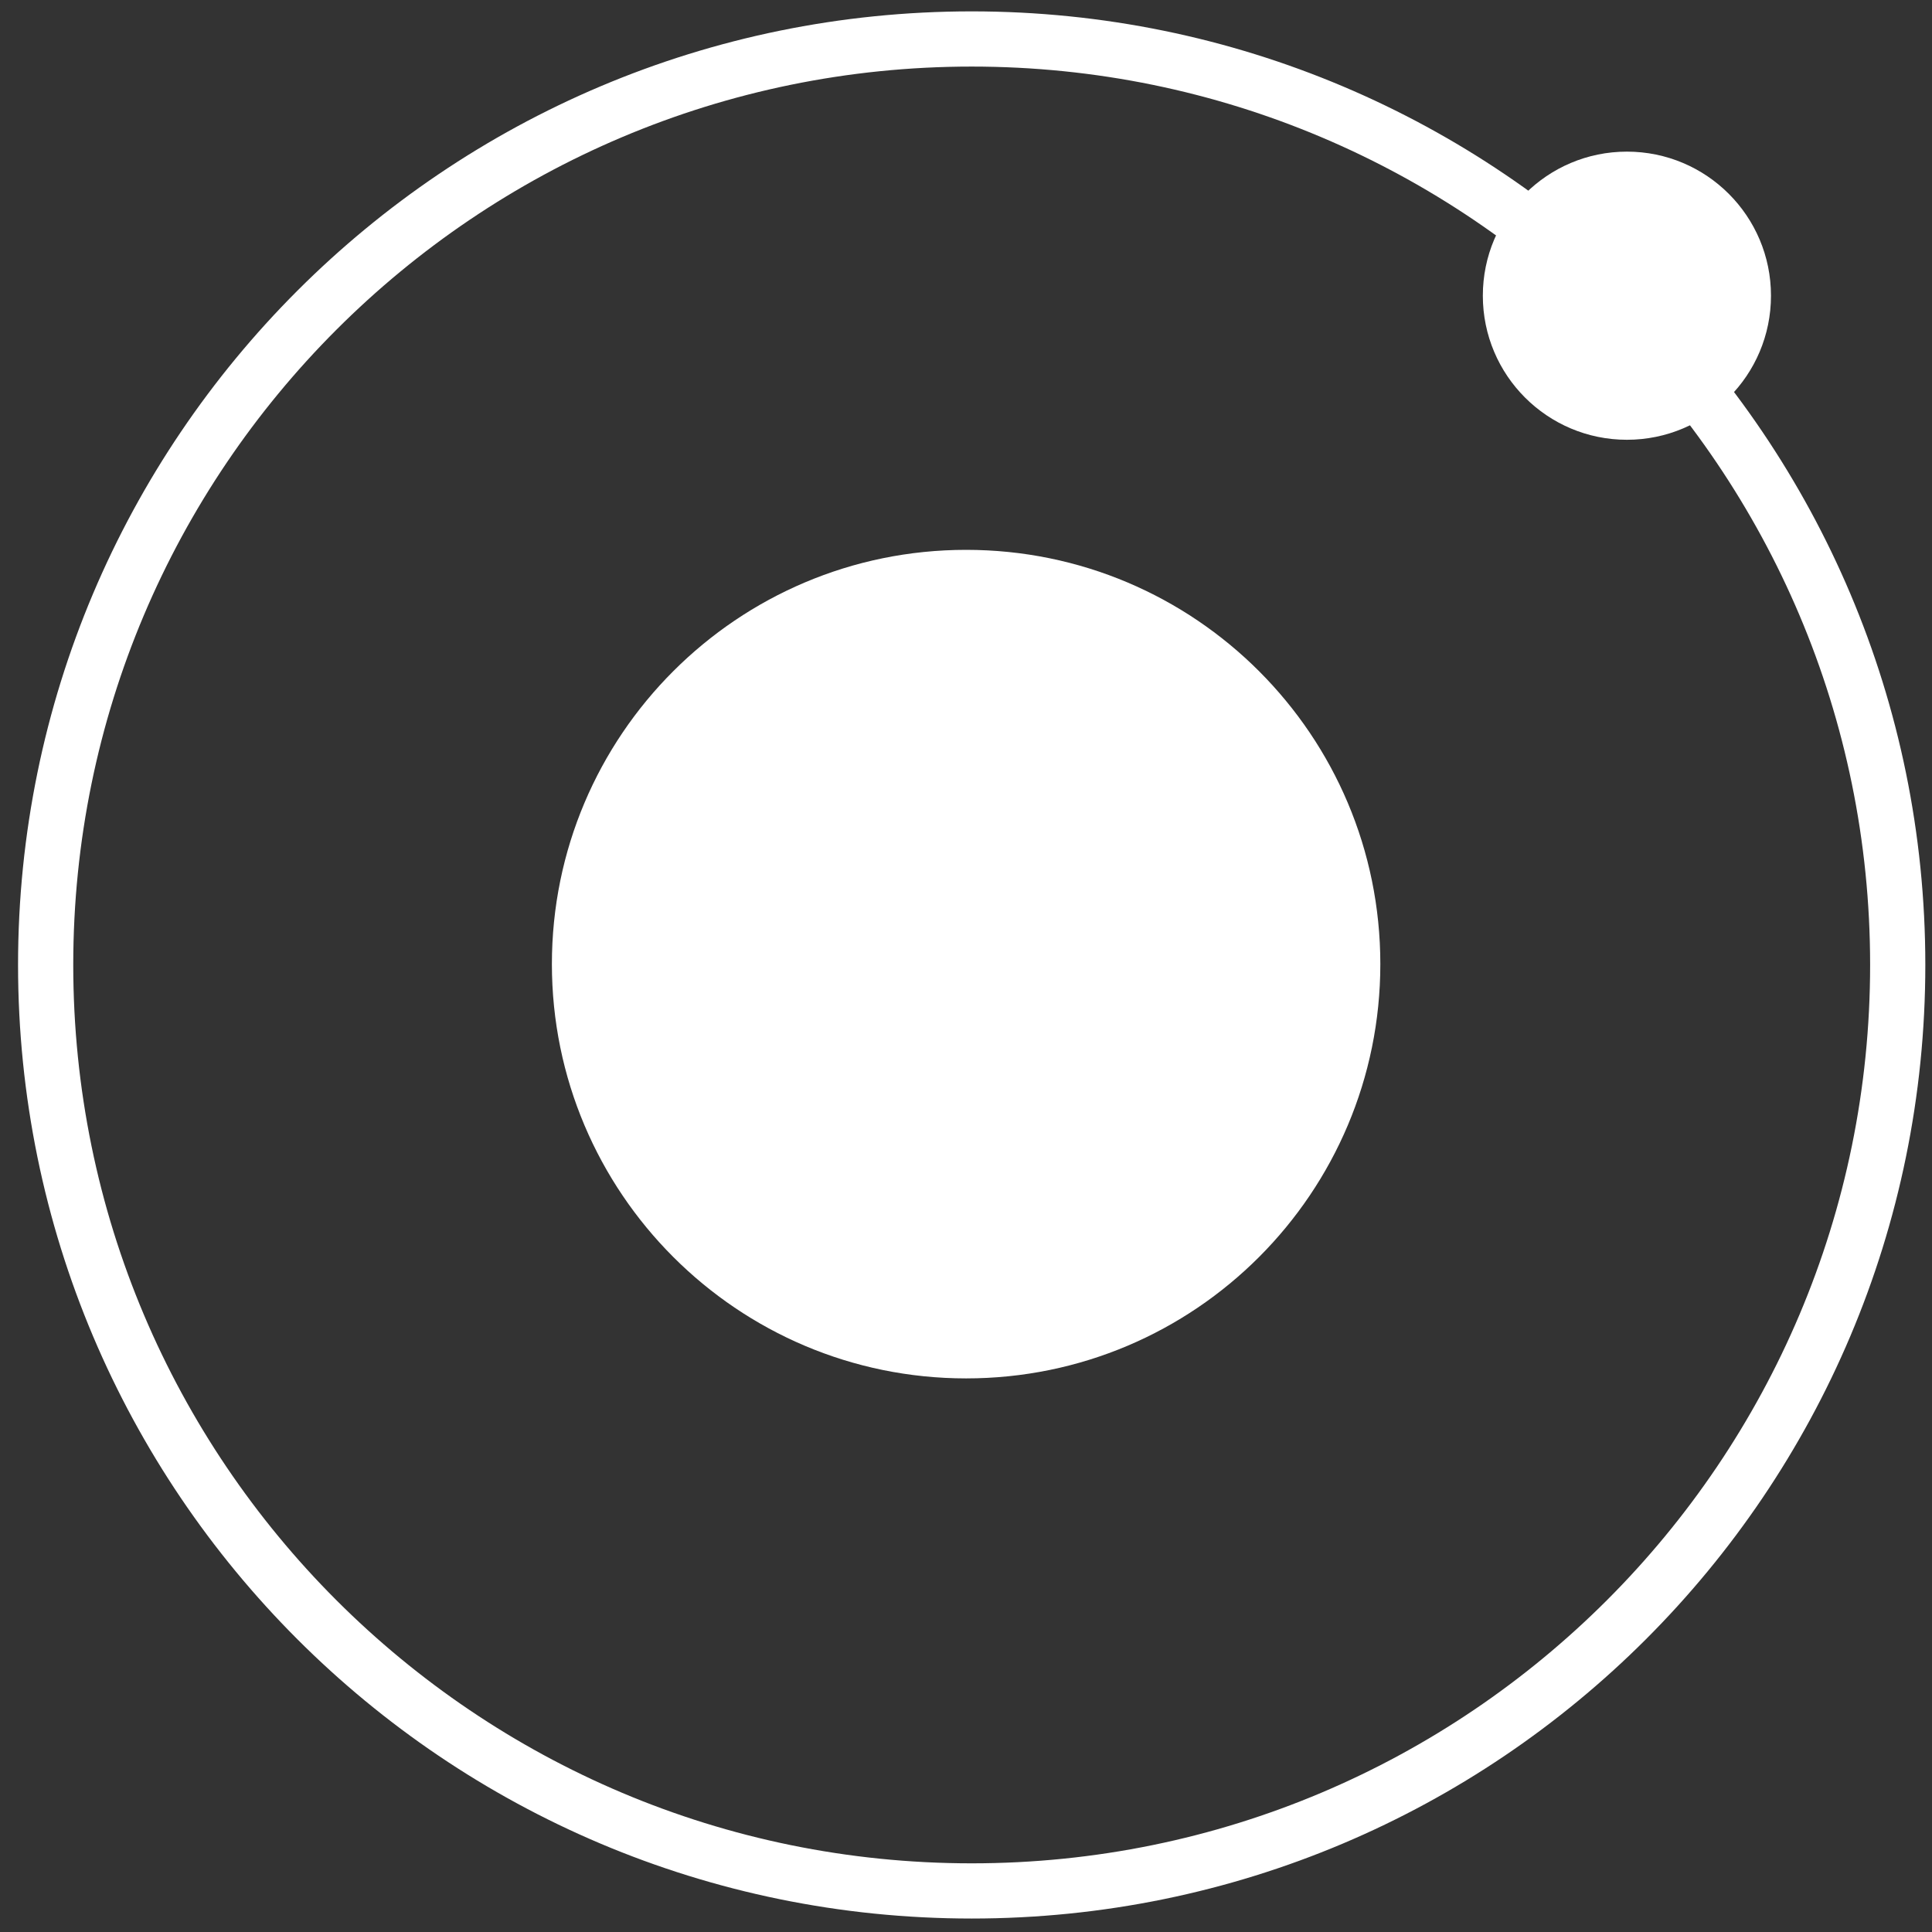<?xml version="1.0" encoding="utf-8"?>
<!-- Generator: Adobe Illustrator 13.0.0, SVG Export Plug-In . SVG Version: 6.00 Build 14948)  -->
<!DOCTYPE svg PUBLIC "-//W3C//DTD SVG 1.1//EN" "http://www.w3.org/Graphics/SVG/1.1/DTD/svg11.dtd">
<svg version="1.1" id="Layer_1" xmlns="http://www.w3.org/2000/svg" xmlns:xlink="http://www.w3.org/1999/xlink" x="0px" y="0px"
	 width="35px" height="35px" viewBox="0 0 35 35" enable-background="new 0 0 35 35" xml:space="preserve">
<rect x="0" y="0" width="35" height="35" fill="#333333" stroke="none"/>
<path fill="#FFFFFF" d="M25.006,17.465c0,4.141-3.354,7.506-7.504,7.506c-4.143,0-7.504-3.365-7.504-7.506
	c0-4.142,3.361-7.504,7.504-7.504C21.65,9.961,25.006,13.323,25.006,17.465z"/>
<path fill="none" stroke="#FFFFFF" d="M34.379,17.479c0,9.268-7.514,16.777-16.776,16.777c-9.265,0-16.776-7.509-16.776-16.777
	c0-9.261,7.512-16.773,16.776-16.773C26.865,0.706,34.379,8.218,34.379,17.479z"/>
<circle fill="#FFFFFF" cx="29.473" cy="5.357" r="2.61"/>
</svg>

